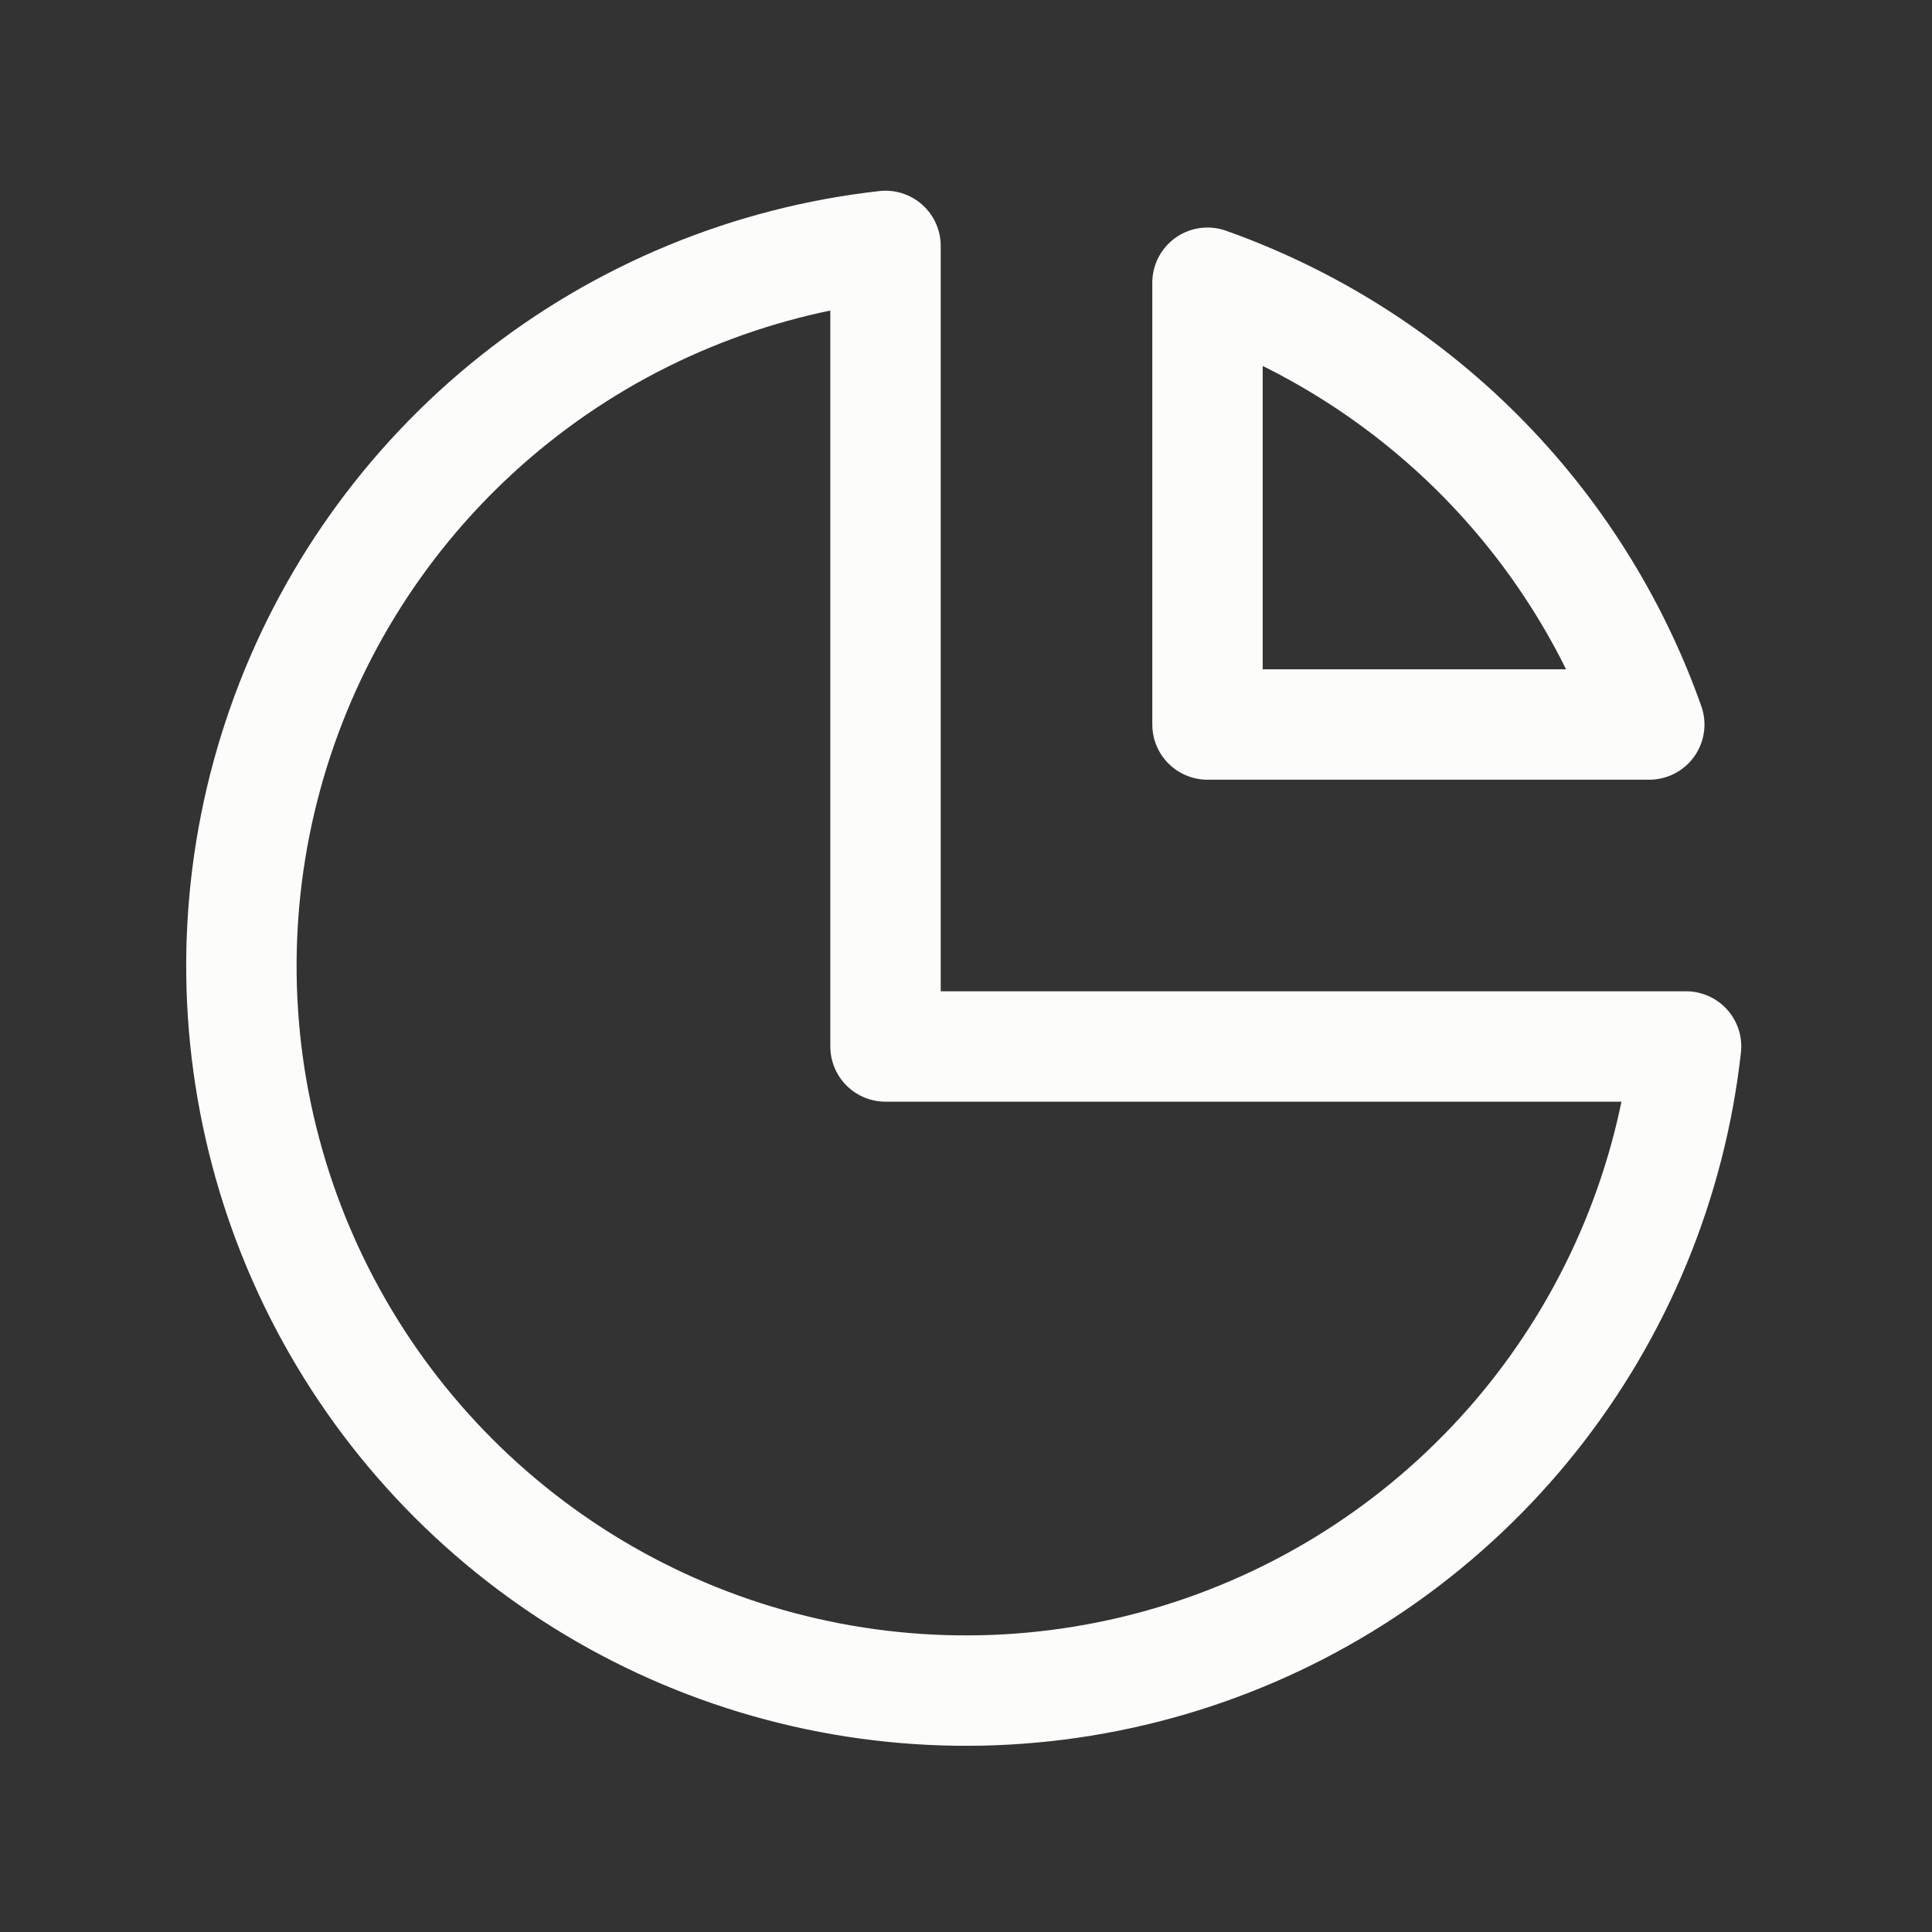 <svg width="35" height="35" viewBox="0 0 35 35" fill="none" xmlns="http://www.w3.org/2000/svg">
<rect x="0" y="0" width="35" height="35" fill="#333333" stroke="none"/>
<path d="M16.042 4.455C13.585 4.73 11.256 5.692 9.322 7.232C7.389 8.772 5.929 10.826 5.112 13.159C4.294 15.492 4.152 18.008 4.702 20.418C5.251 22.828 6.47 25.034 8.218 26.782C9.966 28.53 12.171 29.749 14.582 30.298C16.991 30.848 19.508 30.706 21.84 29.888C24.173 29.071 26.228 27.611 27.768 25.678C29.308 23.744 30.27 21.415 30.545 18.958H16.042V4.455Z" stroke="#FCFCFB" stroke-width="2" stroke-linecap="round" stroke-linejoin="round"/>
<path d="M29.878 13.125H21.875V5.122C23.72 5.777 25.396 6.835 26.781 8.219C28.166 9.604 29.224 11.28 29.878 13.125Z" stroke="#FCFCFB" stroke-width="2" stroke-linecap="round" stroke-linejoin="round"/>
</svg>
